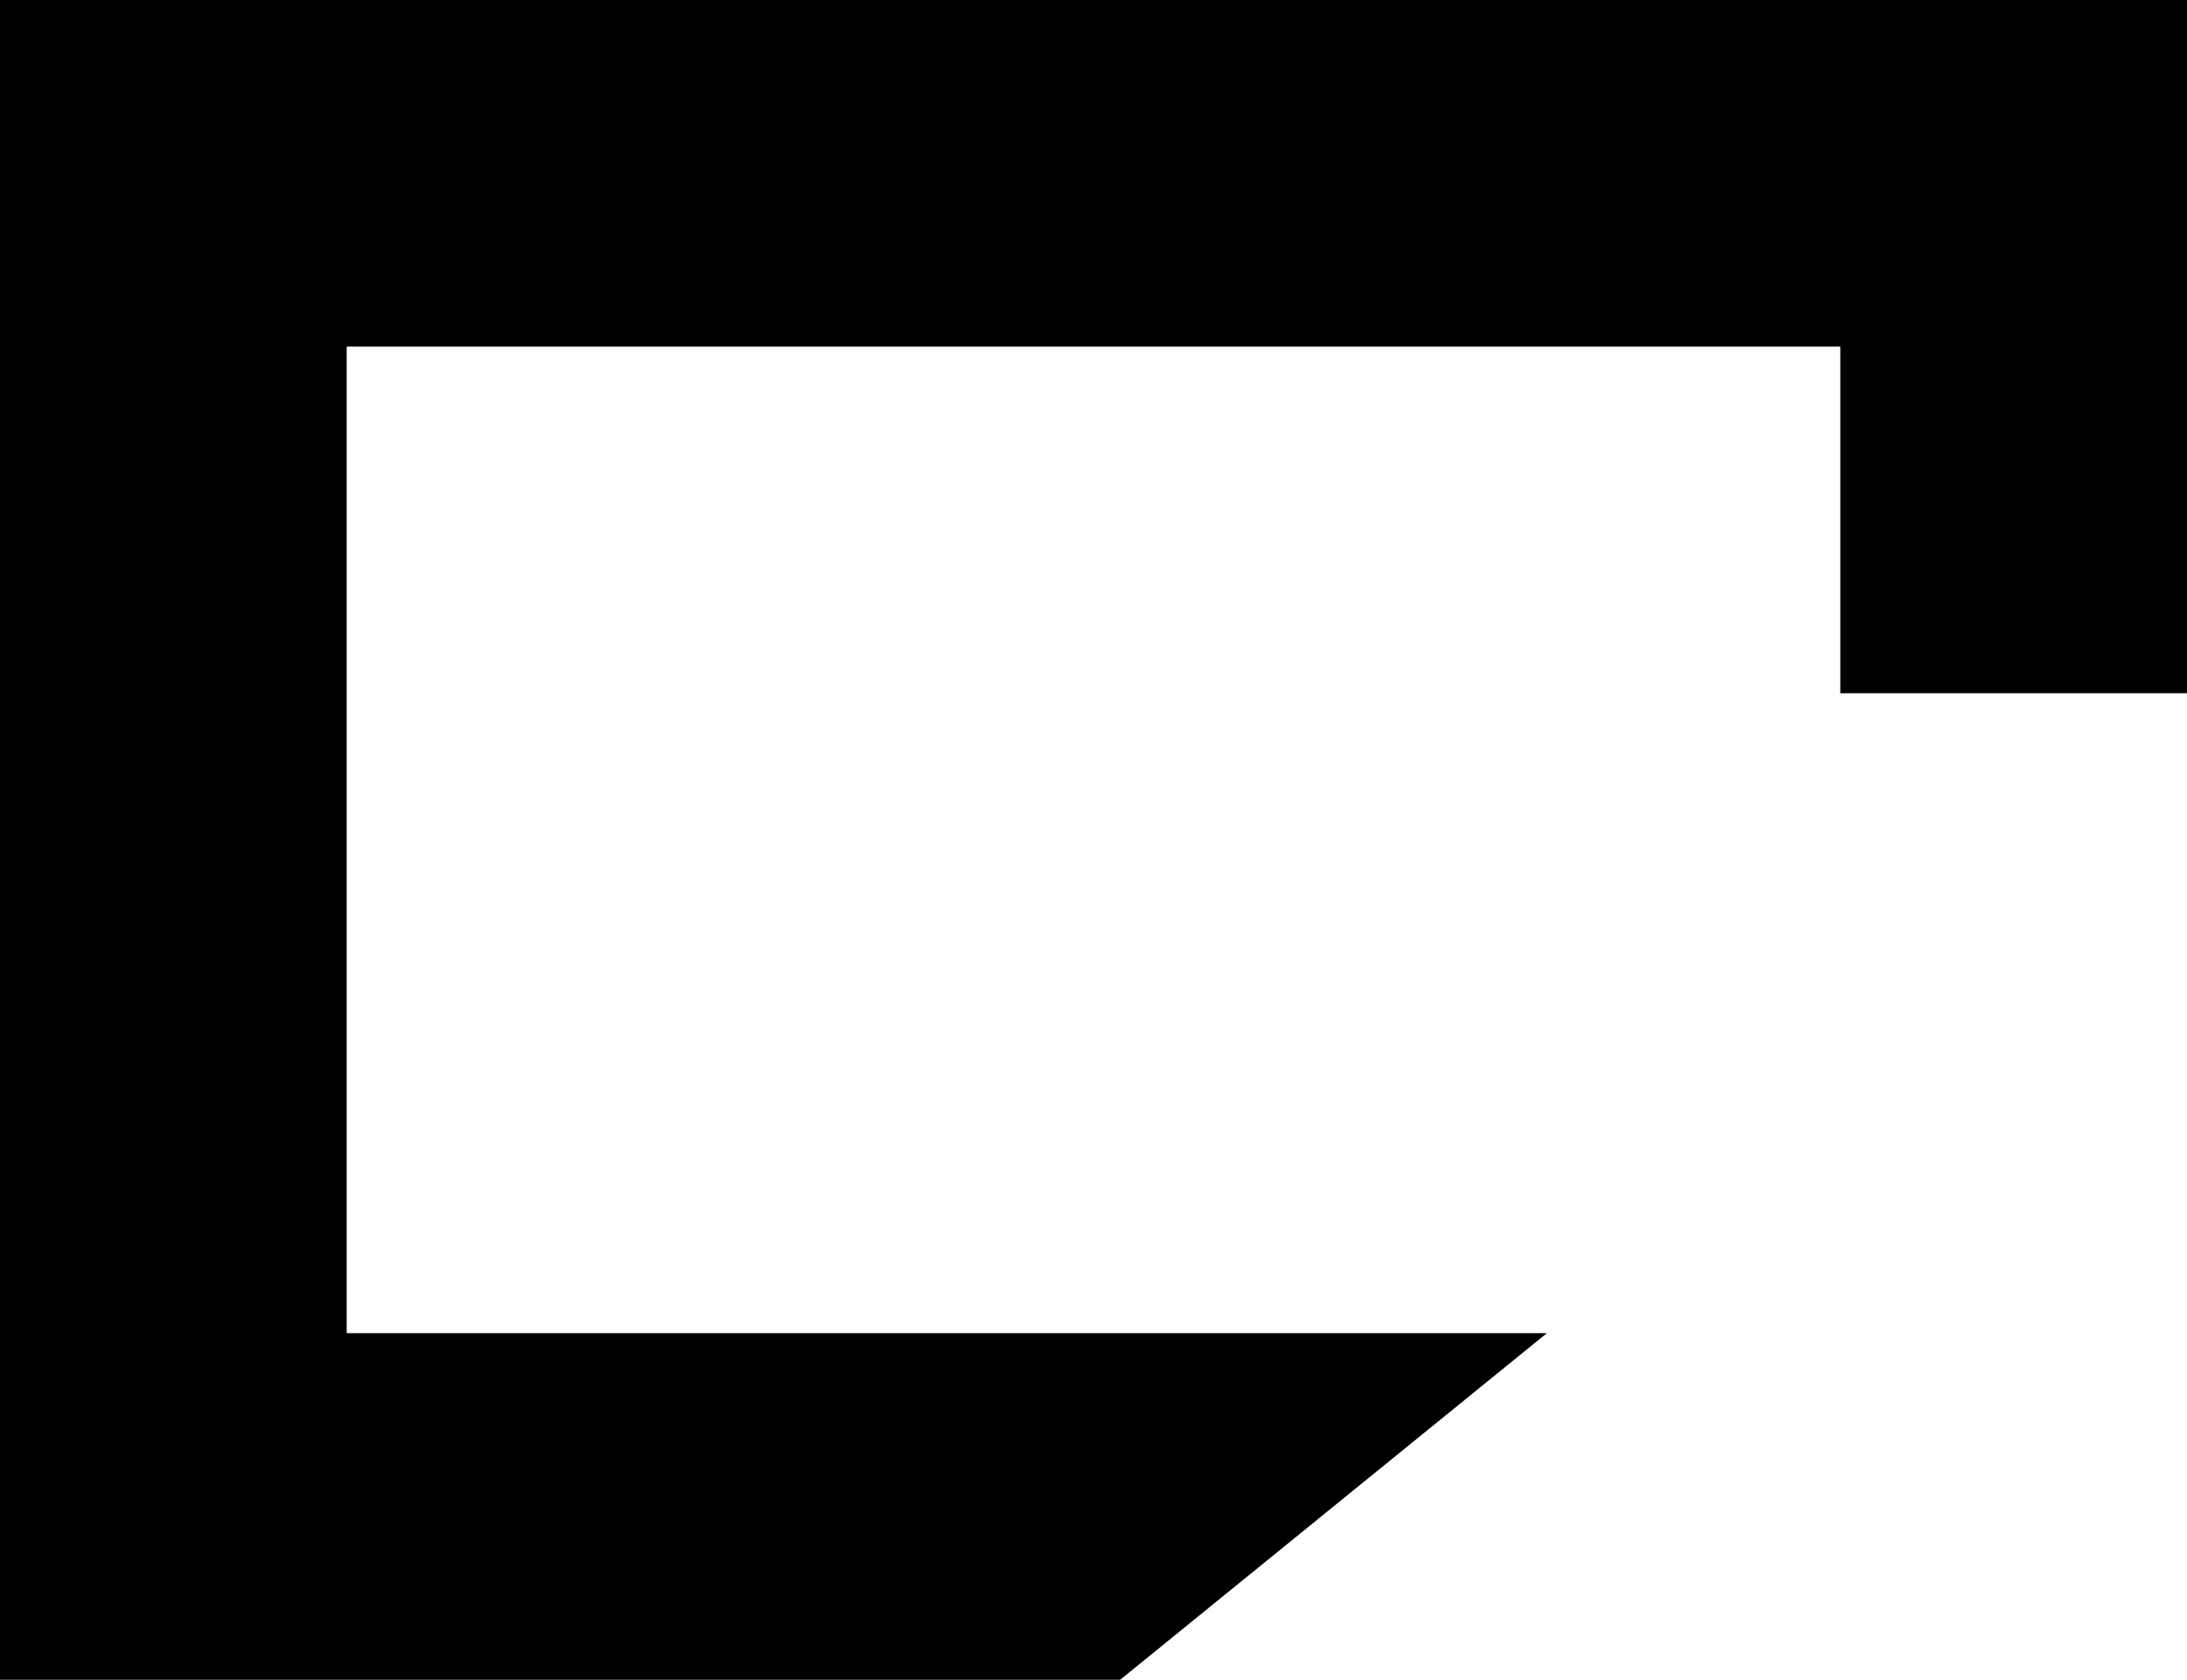 <?xml version="1.0" encoding="UTF-8" standalone="no"?>
<!DOCTYPE svg PUBLIC "-//W3C//DTD SVG 1.0//EN"
	"http://www.w3.org/TR/2001/REC-SVG-20010904/DTD/svg10.dtd"><svg
   xmlns:svg="http://www.w3.org/2000/svg"
   xmlns="http://www.w3.org/2000/svg"
   version="1.0"
   width="195.237"
   height="149.999"
   id="svg2711">
  <defs
     id="defs2713" />
  <g
     transform="translate(-50.953,-368.791)"
     id="layer1">
    <path
       d="M 50.953,368.791 L 50.953,399.743 L 50.953,487.838 L 50.953,518.79 L 81.904,518.79 L 150.952,518.79 L 189.046,487.838 L 81.904,487.838 L 81.904,399.743 L 215.239,399.743 L 215.239,430.695 L 246.19,430.695 L 246.19,399.743 L 246.19,375.933 L 246.19,368.791 L 81.904,368.791 L 50.953,368.791 z"
       id="rect3723"
       style="fill:#000000;fill-opacity:1;stroke:none;stroke-width:6;stroke-linecap:butt;stroke-linejoin:round;stroke-miterlimit:4;stroke-dashoffset:3.6;stroke-opacity:1" />
  </g>
</svg>
